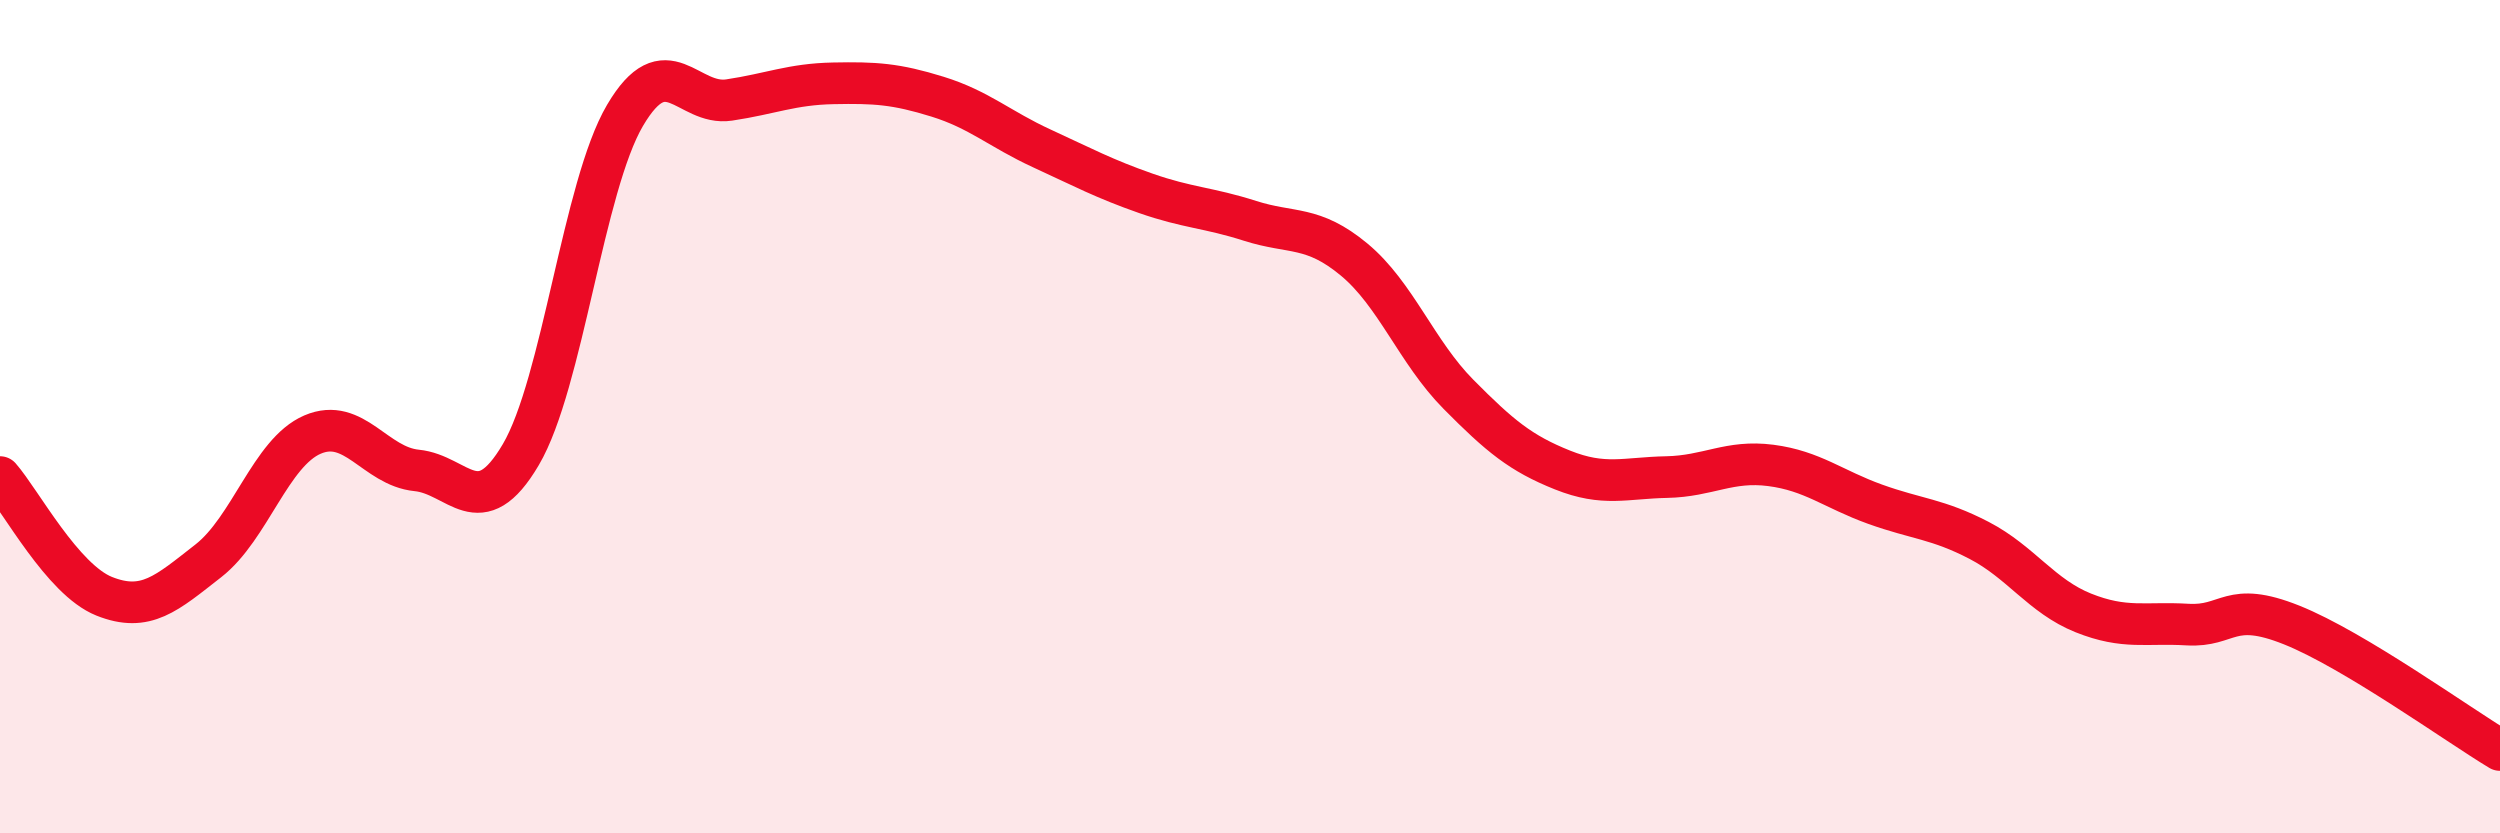 
    <svg width="60" height="20" viewBox="0 0 60 20" xmlns="http://www.w3.org/2000/svg">
      <path
        d="M 0,11.45 C 0.5,12.02 1.5,13.91 2.5,14.31 C 3.5,14.71 4,14.24 5,13.46 C 6,12.68 6.5,10.86 7.5,10.43 C 8.5,10 9,11.19 10,11.29 C 11,11.39 11.5,12.61 12.5,10.91 C 13.5,9.21 14,4.47 15,2.77 C 16,1.07 16.5,2.55 17.5,2.4 C 18.5,2.25 19,2.02 20,2 C 21,1.98 21.5,2.01 22.5,2.32 C 23.5,2.63 24,3.1 25,3.56 C 26,4.02 26.5,4.29 27.5,4.64 C 28.5,4.99 29,4.98 30,5.3 C 31,5.62 31.5,5.4 32.5,6.23 C 33.5,7.06 34,8.45 35,9.46 C 36,10.47 36.5,10.88 37.5,11.28 C 38.5,11.68 39,11.47 40,11.45 C 41,11.43 41.5,11.04 42.5,11.17 C 43.5,11.3 44,11.74 45,12.1 C 46,12.46 46.5,12.45 47.5,12.97 C 48.5,13.49 49,14.31 50,14.71 C 51,15.11 51.5,14.93 52.5,14.99 C 53.5,15.05 53.5,14.4 55,15 C 56.5,15.6 59,17.4 60,18L60 20L0 20Z"
        fill="#EB0A25"
        opacity="0.1"
        stroke-linecap="round"
        stroke-linejoin="round"
      />
      <path
        d="M 0,11.45 C 0.5,12.02 1.5,13.91 2.5,14.31 C 3.5,14.71 4,14.24 5,13.46 C 6,12.68 6.5,10.86 7.5,10.43 C 8.5,10 9,11.19 10,11.29 C 11,11.39 11.5,12.61 12.5,10.91 C 13.5,9.21 14,4.47 15,2.77 C 16,1.07 16.5,2.55 17.5,2.4 C 18.5,2.25 19,2.02 20,2 C 21,1.98 21.5,2.01 22.5,2.32 C 23.5,2.63 24,3.1 25,3.56 C 26,4.02 26.5,4.29 27.5,4.64 C 28.5,4.99 29,4.98 30,5.3 C 31,5.62 31.5,5.4 32.5,6.23 C 33.5,7.06 34,8.45 35,9.46 C 36,10.47 36.5,10.88 37.5,11.28 C 38.5,11.68 39,11.47 40,11.45 C 41,11.43 41.5,11.04 42.5,11.17 C 43.5,11.3 44,11.74 45,12.1 C 46,12.46 46.5,12.45 47.5,12.97 C 48.5,13.49 49,14.31 50,14.71 C 51,15.11 51.5,14.93 52.5,14.99 C 53.5,15.05 53.5,14.4 55,15 C 56.5,15.6 59,17.4 60,18"
        stroke="#EB0A25"
        stroke-width="1"
        fill="none"
        stroke-linecap="round"
        stroke-linejoin="round"
      />
    </svg>
  